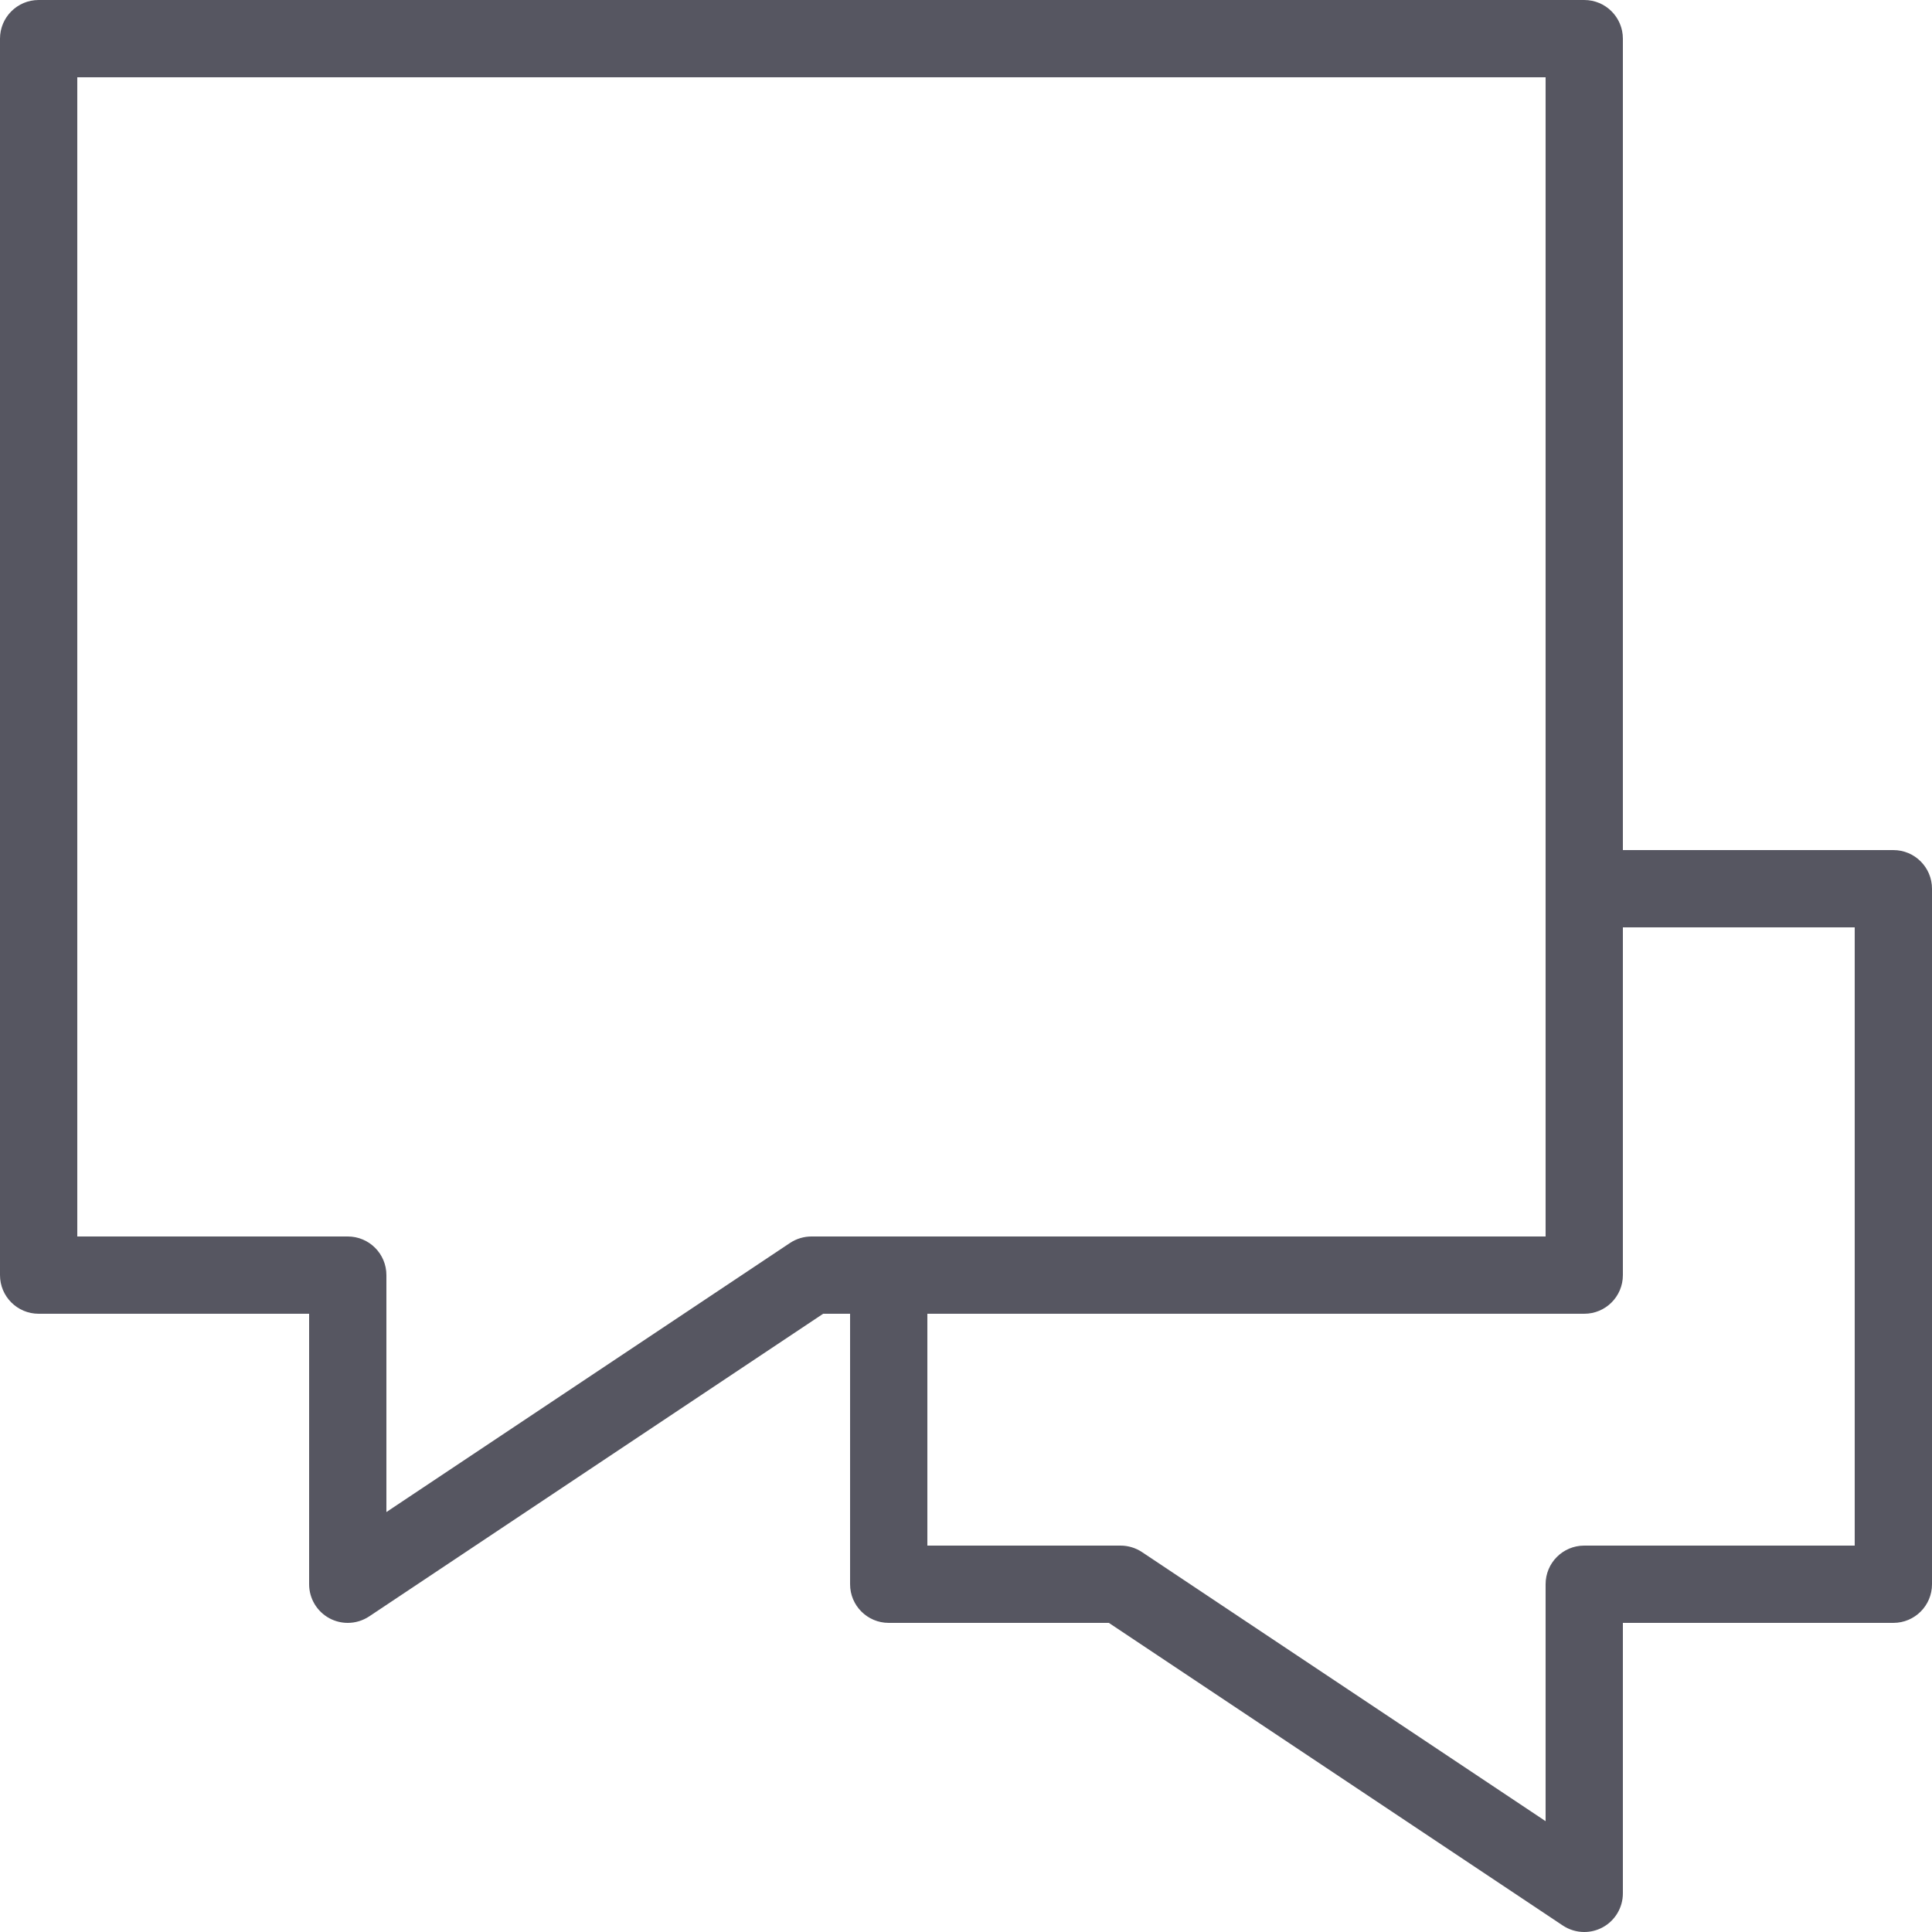 <?xml version="1.0" encoding="UTF-8"?> <svg xmlns="http://www.w3.org/2000/svg" viewBox="0 0 50.00 50.00" data-guides="{&quot;vertical&quot;:[],&quot;horizontal&quot;:[]}"><rect x="0" y="0" width="50.00" height="50.00" fill="#808080" stroke="none"/><defs></defs><path fill="#FFFFFF" stroke="none" fill-opacity="1" stroke-width="1" stroke-opacity="1" alignment-baseline="baseline" baseline-shift="baseline" color="rgb(51, 51, 51)" fill-rule="evenodd" id="tSvg32453cc120" x="0" y="0" width="50" height="50" title="Rectangle 1" d="M0 0C16.667 0 33.333 0 50 0C50 16.667 50 33.333 50 50C33.333 50 16.667 50 0 50C0 33.333 0 16.667 0 0Z" style="transform-origin: -11925px -9925px;"></path><path fill="#565661" stroke="none" fill-opacity="1" stroke-width="1" stroke-opacity="1" alignment-baseline="baseline" baseline-shift="baseline" color="rgb(51, 51, 51)" fill-rule="evenodd" id="tSvg14dfee0042b" title="Path 4" d="M49 22C46.667 22 44.333 22 42 22C42 15 42 8 42 1C42 0.448 41.553 0 41 0C27.667 0 14.333 0 1 0C0.448 0 0 0.448 0 1C0 11.667 0 22.333 0 33C0 33.553 0.448 34 1 34C3.333 34 5.667 34 8 34C8 36.333 8 38.667 8 41C8 41.369 8.203 41.708 8.528 41.882C8.676 41.961 8.838 42 9 42C9.194 42 9.387 41.943 9.555 41.832C13.471 39.221 17.387 36.611 21.303 34C21.535 34 21.768 34 22 34C22 36.333 22 38.667 22 41C22 41.553 22.448 42 23 42C24.899 42 26.798 42 28.697 42C32.613 44.611 36.529 47.221 40.445 49.832C40.612 49.943 40.806 50 41 50C41.162 50 41.324 49.961 41.472 49.882C41.797 49.708 42 49.369 42 49C42 46.667 42 44.333 42 42C44.333 42 46.667 42 49 42C49.553 42 50 41.553 50 41C50 35 50 29 50 23C50 22.448 49.553 22 49 22C49 22 49 22 49 22ZM21 32C20.803 32 20.609 32.059 20.445 32.168C16.963 34.489 13.482 36.811 10 39.132C10 37.088 10 35.044 10 33C10 32.447 9.552 32 9 32C6.667 32 4.333 32 2 32C2 22 2 12 2 2C14.667 2 27.333 2 40 2C40 12 40 22 40 32C33.667 32 27.333 32 21 32C21 32 21 32 21 32ZM48 40C45.667 40 43.333 40 41 40C40.447 40 40 40.447 40 41C40 43.044 40 45.088 40 47.132C36.518 44.811 33.037 42.489 29.555 40.168C29.391 40.059 29.197 40 29 40C27.333 40 25.667 40 24 40C24 38 24 36 24 34C29.667 34 35.333 34 41 34C41.553 34 42 33.553 42 33C42 30 42 27 42 24C44 24 46 24 48 24C48 29.333 48 34.667 48 40C48 40 48 40 48 40Z"></path></svg> 